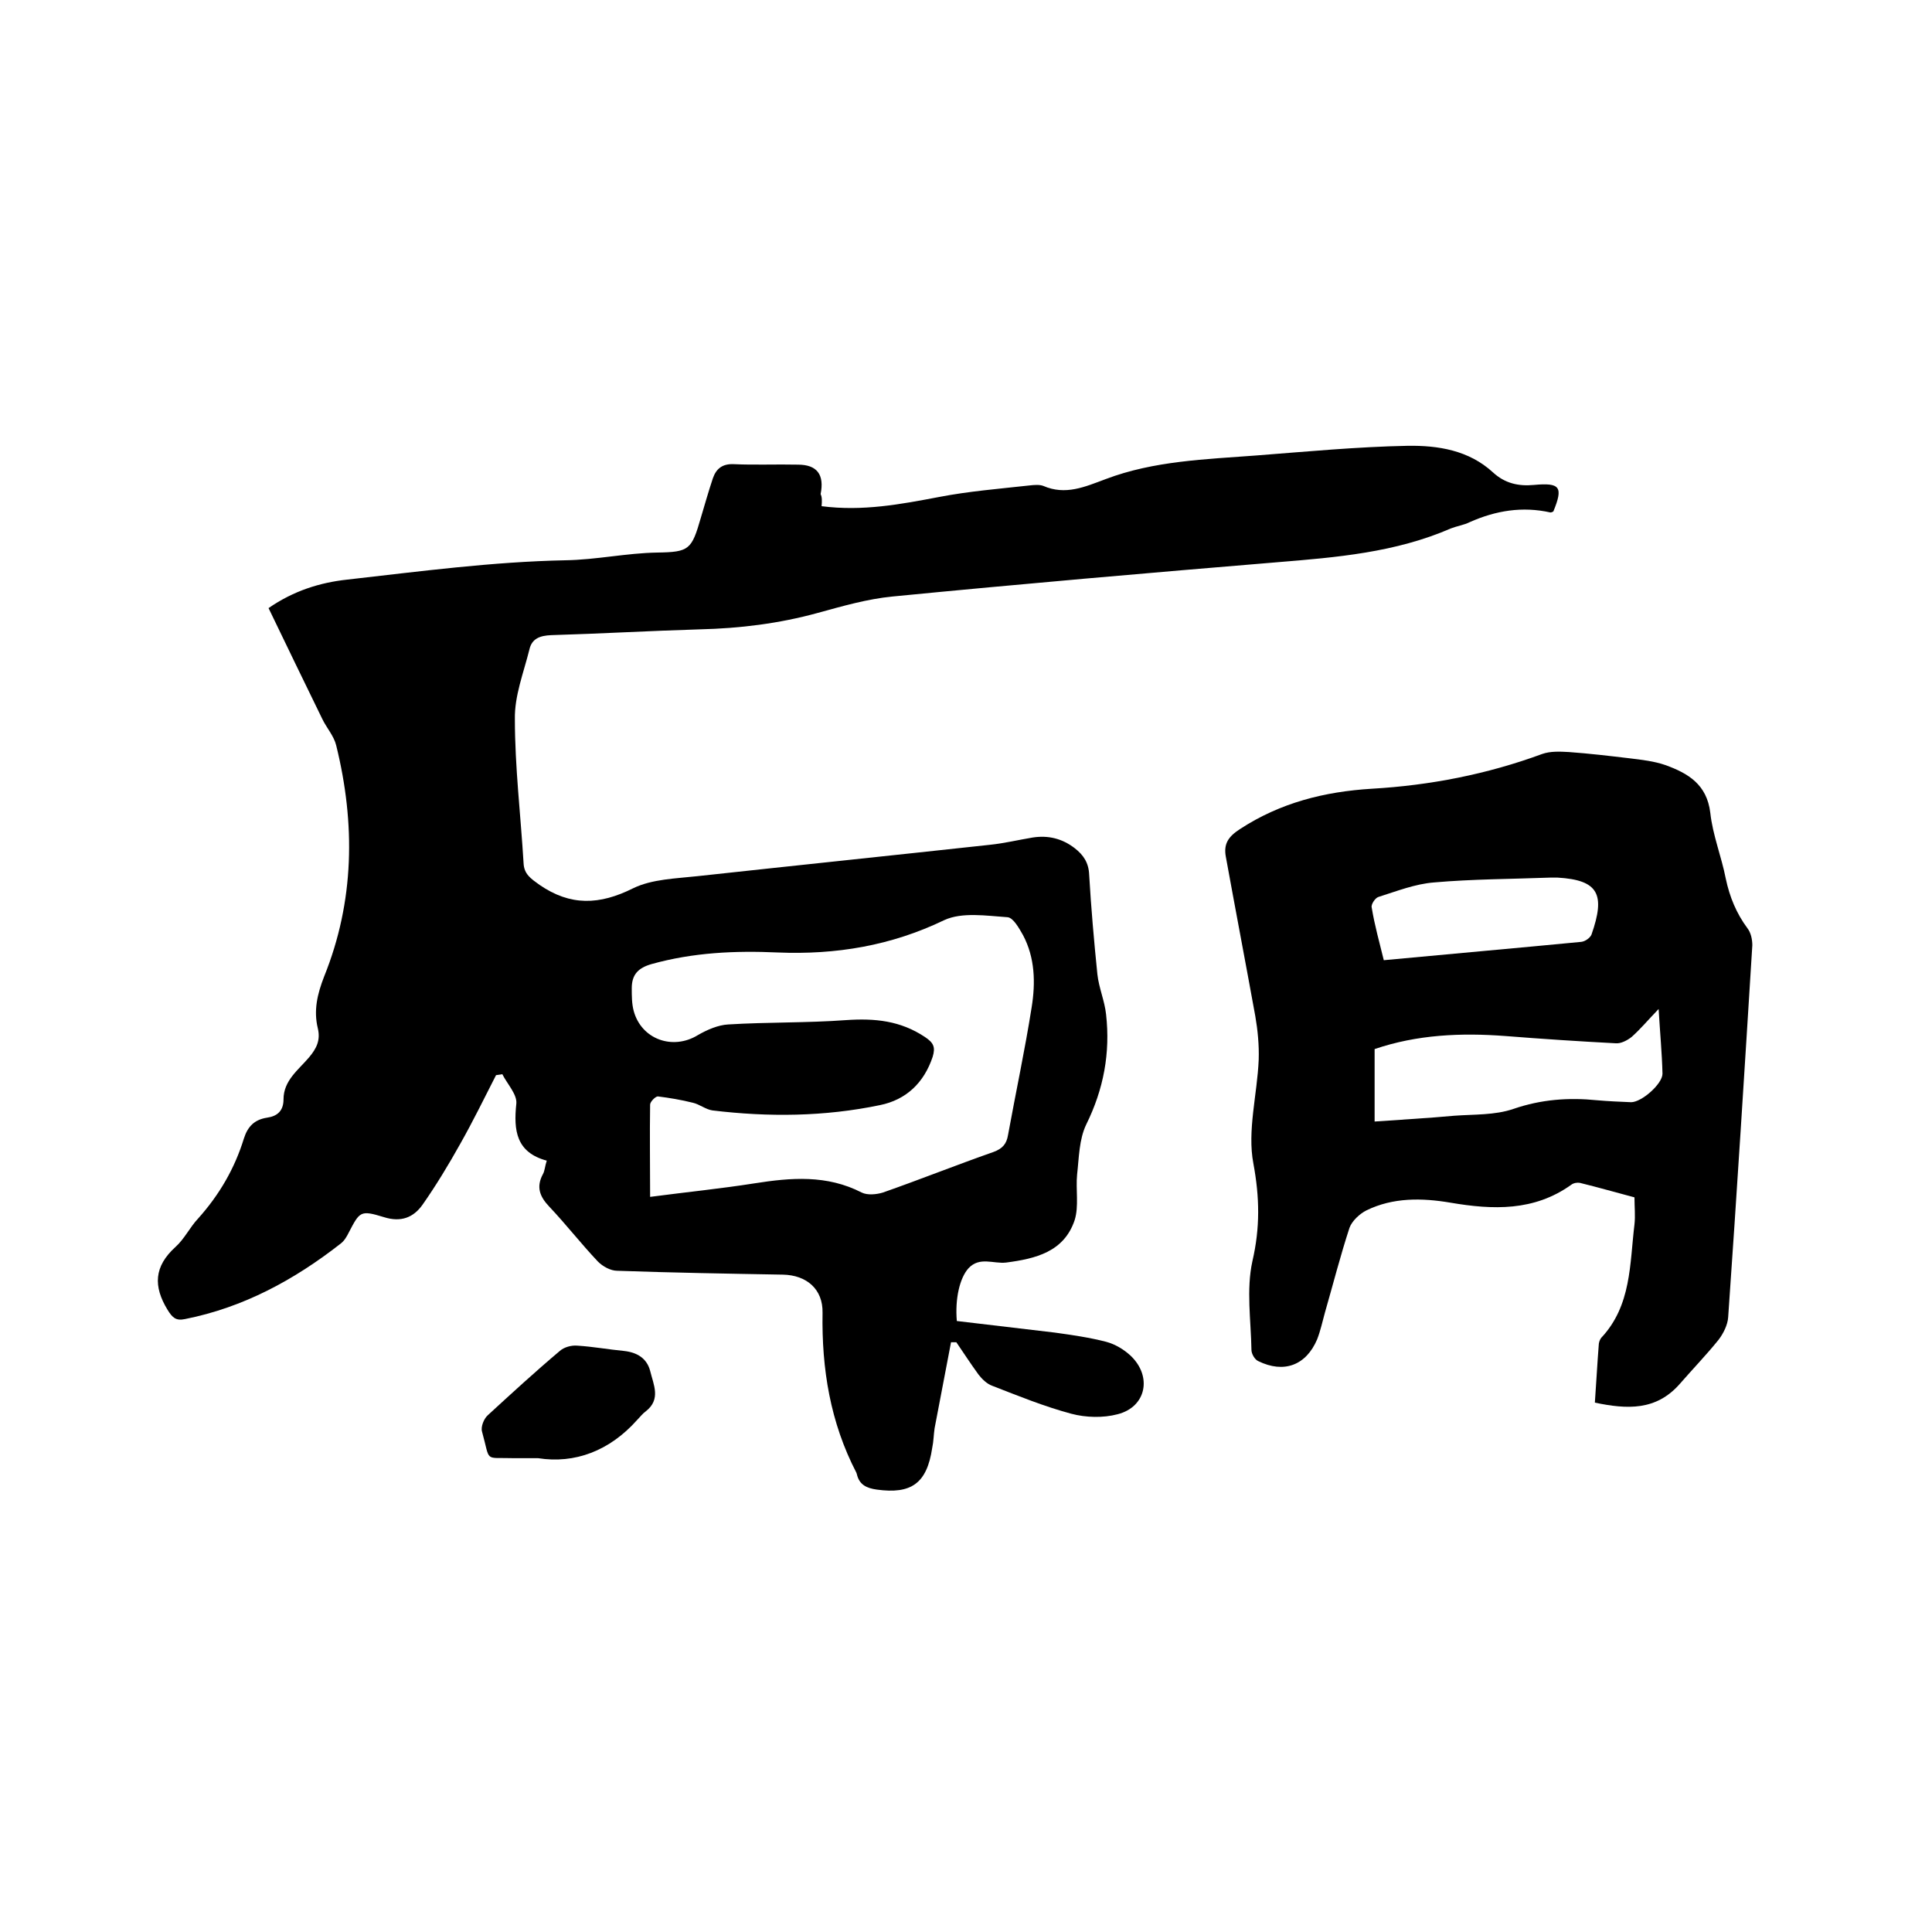 <svg enable-background="new 0 0 400 400" viewBox="0 0 400 400" xmlns="http://www.w3.org/2000/svg"><path d="m170.1 104.8c8.5 1.1 16.4-.4 24.3-1.9 6.2-1.2 12.5-1.7 18.8-2.4.9-.1 2-.2 2.8.1 4.6 2 8.6.2 12.9-1.4 10-3.8 20.7-4.1 31.2-4.9 10.4-.8 20.9-1.8 31.3-2 6.3-.1 12.7.9 17.7 5.5 2.5 2.3 5.3 2.9 8.5 2.6 5.4-.5 6.1.4 4 5.5-.2.1-.4.2-.6.2-5.8-1.3-11.3-.4-16.7 2-1.2.6-2.6.8-3.9 1.3-11.5 5-23.7 6-35.9 7-26.6 2.2-53.1 4.5-79.7 7.1-5.2.5-10.4 2-15.5 3.4-8 2.2-16.1 3.2-24.4 3.4-10.3.3-20.5.9-30.8 1.2-2.3.1-4 .7-4.5 3-1.2 4.8-3.1 9.6-3 14.4 0 9.9 1.2 19.8 1.8 29.8.1 2.3 1.5 3.2 3.3 4.5 6.4 4.4 12.4 4.2 19.4.7 3.9-1.9 8.8-2 13.3-2.5 20.2-2.2 40.4-4.3 60.6-6.5 2.9-.3 5.8-1 8.8-1.5 3.2-.5 6.1.2 8.7 2.2 1.8 1.4 2.9 3 3 5.5.4 6.9 1 13.7 1.7 20.6.3 2.8 1.5 5.5 1.8 8.3.9 8-.5 15.5-4.1 22.8-1.5 3.1-1.5 6.9-1.9 10.4-.3 3.1.4 6.5-.5 9.4-2.2 6.6-8.1 8-14.2 8.8-2.6.3-5.5-1.3-7.8 1.2-1.8 2-2.8 6.3-2.4 10.9 6.7.8 13.5 1.6 20.3 2.4 3.6.5 7.1 1 10.6 1.9 1.9.5 3.7 1.6 5.1 2.9 4.5 4.3 3.2 10.6-2.7 12.1-3 .8-6.6.7-9.6-.1-5.6-1.5-11-3.7-16.4-5.8-1.1-.4-2.1-1.4-2.8-2.3-1.6-2.2-3.1-4.5-4.6-6.7-.4 0-.8 0-1.1 0-1.1 5.9-2.3 11.9-3.4 17.8-.2 1.3-.2 2.7-.5 4.1-1.1 7.3-4.3 9.6-11.5 8.6-2.1-.3-3.6-1-4.1-3.2 0-.1-.1-.2-.1-.3-5.4-10.4-7.2-21.5-7-33.1.1-4.9-3.3-7.8-8.2-7.9-11.4-.2-22.9-.4-34.3-.8-1.4 0-3-.9-4-1.9-3.5-3.7-6.6-7.7-10.1-11.4-2-2.1-2.7-4.1-1.3-6.7.4-.7.4-1.6.8-2.8-6.3-1.7-6.9-6.2-6.3-11.8.2-1.9-1.9-4.1-2.9-6.1-.4.1-.8.1-1.3.2-2.4 4.7-4.8 9.6-7.4 14.2-2.4 4.3-5 8.6-7.8 12.6-1.9 2.7-4.5 3.7-8 2.6-4.9-1.5-5-1.2-7.3 3.2-.4.8-.9 1.7-1.7 2.3-9.6 7.5-20.1 13.2-32.2 15.6-1.9.4-2.6-.3-3.6-1.9-3-4.9-2.8-9 1.6-13 1.9-1.7 3-4.1 4.7-5.9 4.4-4.9 7.6-10.4 9.5-16.6.8-2.5 2.2-3.9 4.8-4.3 2.1-.3 3.4-1.4 3.4-3.8 0-3.9 3.1-6.1 5.3-8.7 1.5-1.8 2.4-3.5 1.8-6-.9-3.7-.1-7.1 1.3-10.7 6.3-15.6 6.5-31.7 2.5-47.9-.5-2-2-3.6-2.9-5.5-3.7-7.6-7.4-15.2-11.1-22.9 5.2-3.6 10.7-5.3 16.3-5.9 15-1.7 30.1-3.7 45.1-4 6.5-.1 12.7-1.5 19.1-1.6 6.6-.1 7.1-.6 9-7.2.8-2.7 1.6-5.5 2.5-8.2.7-2 2-3 4.3-2.9 4.4.2 8.9 0 13.3.1 4 0 5.5 2.1 4.7 6.1.3.6.3 1.4.2 2.5zm-35.5 143c7.6-1 14.6-1.7 21.6-2.8 7.6-1.2 15-1.8 22.2 1.9 1.2.6 3.1.4 4.4 0 7.7-2.7 15.2-5.7 22.9-8.4 1.9-.7 2.7-1.7 3-3.5 1.6-8.8 3.5-17.6 4.9-26.5.8-5 .7-10.2-1.8-14.9-.8-1.4-2-3.6-3.2-3.7-4.4-.3-9.4-1.1-13.1.6-11 5.3-22.4 7.2-34.5 6.7-8.8-.4-17.5 0-26.1 2.4-2.8.8-4.1 2.2-4.1 5 0 1.6 0 3.2.4 4.7 1.6 5.9 8.1 8.2 13.3 5 1.9-1.1 4.2-2.1 6.3-2.2 8.1-.5 16.3-.3 24.4-.9 5.9-.4 11.2.1 16.3 3.5 1.8 1.2 2.2 2.1 1.6 4.1-1.8 5.4-5.5 8.9-10.9 10-11.5 2.4-23.1 2.5-34.7 1.1-1.4-.2-2.7-1.3-4.1-1.6-2.4-.6-4.8-1-7.2-1.3-.5 0-1.6 1.1-1.6 1.7-.1 6.3 0 12.5 0 19.1z"/><path d="m330.2 290.4c.3-4.2.5-8.1.8-11.9 0-.5.2-1.1.5-1.5 6.3-6.7 5.9-15.3 6.9-23.5.2-1.8 0-3.6 0-5.6-3.8-1-7.6-2.1-11.3-3-.5-.1-1.3 0-1.8.4-7.7 5.5-16.2 5.2-25 3.7-5.9-1-11.9-1.1-17.4 1.6-1.4.7-3 2.2-3.5 3.6-1.9 5.8-3.4 11.7-5.1 17.6-.5 1.8-.9 3.7-1.6 5.5-2.3 5.4-6.9 7.1-12.2 4.5-.7-.3-1.4-1.5-1.4-2.3-.1-6.1-1.1-12.5.2-18.4 1.6-6.9 1.5-13.2.2-20.2-1.3-6.8.8-14.3 1.1-21.5.1-3-.2-6.1-.7-9-2-11-4.1-22-6.1-33-.5-2.7.5-4.2 3-5.8 8.3-5.4 17.4-7.7 27.2-8.3 12.1-.7 23.9-3 35.3-7.2 1.7-.6 3.7-.5 5.5-.4 4.2.3 8.4.8 12.6 1.3 2.5.3 5.1.6 7.4 1.4 4.7 1.7 8.6 4 9.3 9.9.5 4.6 2.3 9 3.2 13.6.8 3.8 2.2 7.2 4.5 10.3.7.9 1 2.3 1 3.5-1.6 25.7-3.2 51.3-5 77-.1 1.6-1 3.4-2 4.7-2.5 3.1-5.3 6-8 9.1-4.9 5.6-10.9 5.3-17.6 3.9zm-45.6-58.2c5.6-.4 11.1-.7 16.5-1.2 4.1-.3 8.4-.1 12.2-1.4 5.8-2 11.5-2.4 17.4-1.8 2.3.2 4.6.3 7 .4 2.2 0 6.5-3.8 6.5-5.9-.1-4.2-.5-8.3-.8-13.4-2.3 2.4-3.8 4.2-5.6 5.8-.9.7-2.2 1.4-3.3 1.3-7.6-.4-15.2-.9-22.8-1.5-9.2-.7-18.3-.3-27.1 2.7zm1.9-33.4c13.8-1.3 27.4-2.5 40.9-3.8.8-.1 1.8-.8 2.1-1.5 2.9-8.3 1.5-11.3-7-11.8-.5 0-1.1 0-1.6 0-8 .3-16.1.3-24 1-3.9.3-7.7 1.8-11.5 3-.7.2-1.6 1.6-1.4 2.2.6 3.7 1.6 7.2 2.5 10.9z"/><path d="m111.4 301.9c-2.2 0-3.6 0-5 0-6.3-.2-4.8 1-6.6-5.5-.3-1 .4-2.7 1.2-3.4 4.9-4.5 9.8-9 14.9-13.3.9-.8 2.4-1.2 3.6-1.1 3.3.2 6.5.8 9.7 1.1 2.7.3 4.7 1.5 5.4 4.1.7 2.9 2.3 5.9-.9 8.4-.7.5-1.2 1.2-1.8 1.8-5.7 6.4-12.9 9.1-20.5 7.9z"/></svg>
